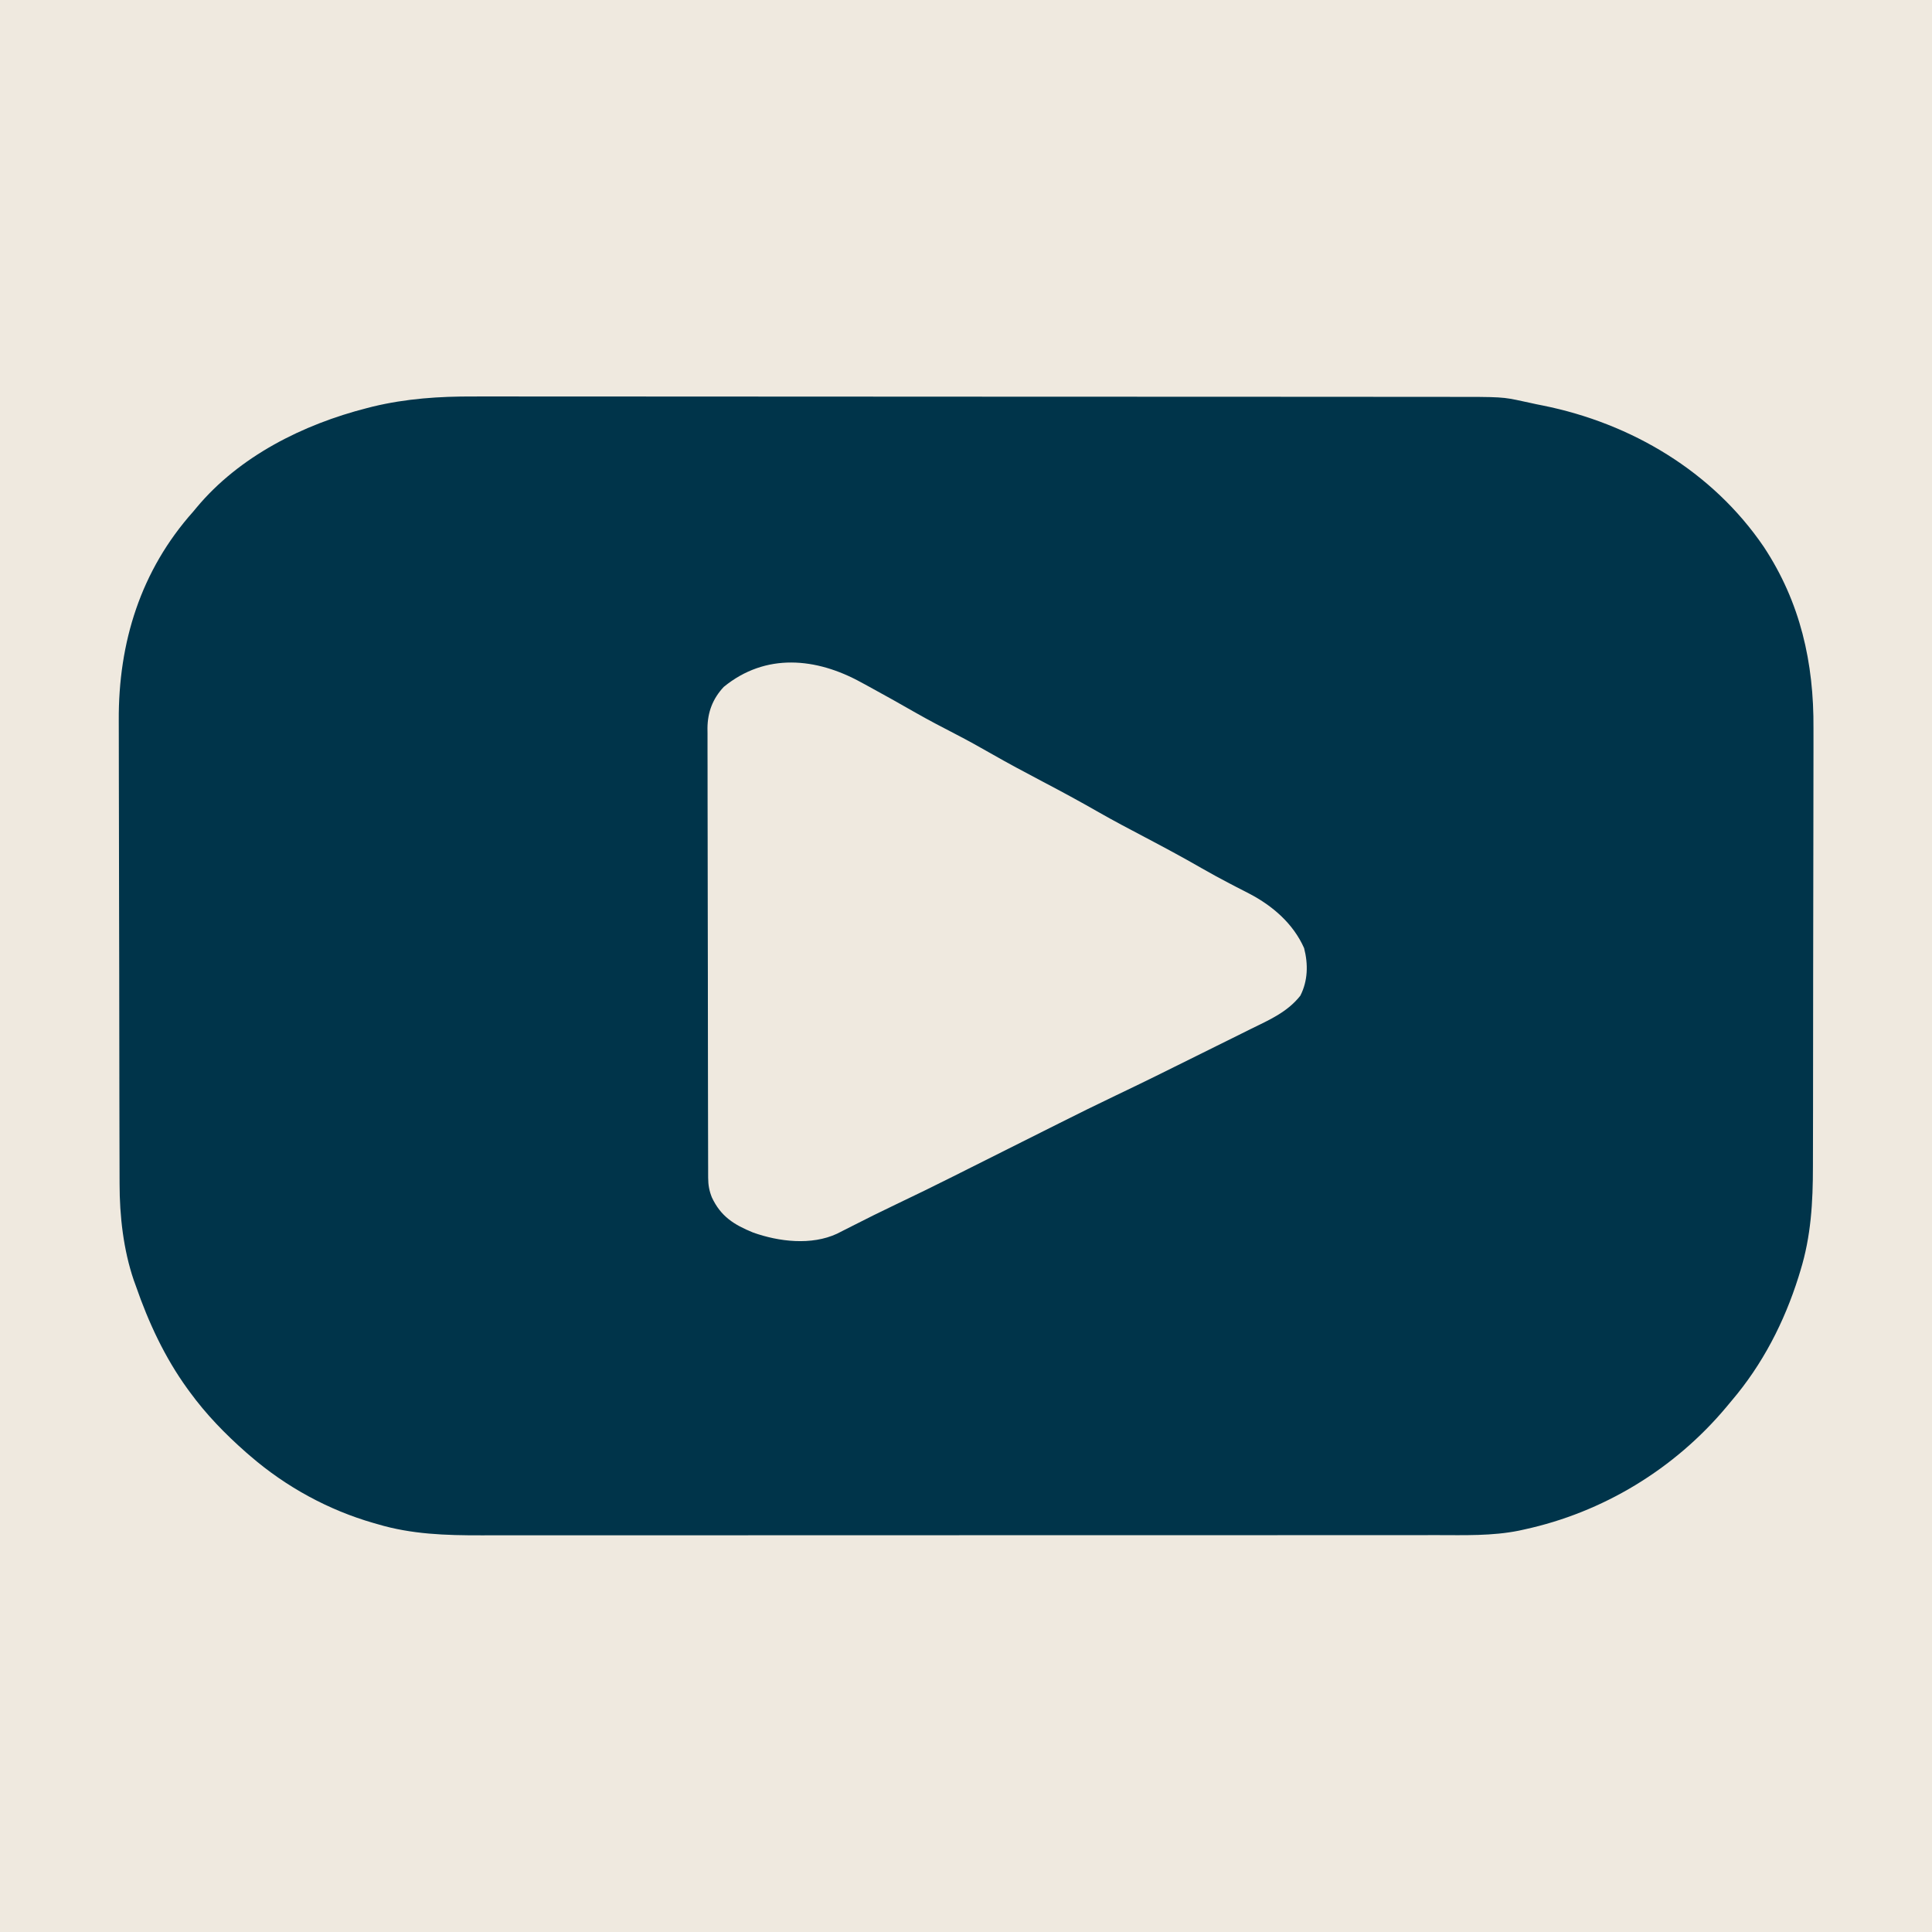 <?xml version="1.0" encoding="UTF-8"?>
<svg version="1.1" xmlns="http://www.w3.org/2000/svg" width="1080" height="1080">
<path d="M0 0 C356.4 0 712.8 0 1080 0 C1080 356.4 1080 712.8 1080 1080 C723.6 1080 367.2 1080 0 1080 C0 723.6 0 367.2 0 0 Z " fill="#EFE9DF" transform="translate(0,0)"/>
<path d="M0 0 C2.442 -0.002 4.884 -0.005 7.325 -0.01 C12.596 -0.017 17.866 -0.014 23.137 -0.004 C30.974 0.012 38.811 0.011 46.649 0.006 C59.842 -0.001 73.035 0.005 86.228 0.02 C99.287 0.034 112.346 0.043 125.405 0.044 C126.219 0.044 127.034 0.044 127.873 0.044 C131.18 0.044 134.486 0.045 137.793 0.045 C167.882 0.046 197.971 0.062 228.061 0.086 C256.438 0.11 284.815 0.124 313.192 0.127 C314.067 0.127 314.942 0.127 315.843 0.128 C319.37 0.128 322.897 0.128 326.424 0.129 C328.182 0.129 329.939 0.129 331.697 0.13 C333.451 0.13 335.204 0.13 336.958 0.13 C364.902 0.134 392.846 0.145 420.789 0.158 C428.961 0.162 437.133 0.165 445.304 0.167 C462.48 0.172 479.655 0.179 496.831 0.195 C503.932 0.202 511.032 0.207 518.132 0.208 C524.635 0.209 531.138 0.214 537.641 0.223 C539.99 0.226 542.339 0.227 544.688 0.226 C575.039 0.215 575.039 0.215 586.67 2.742 C587.921 3.011 589.171 3.279 590.459 3.555 C591.684 3.823 592.908 4.091 594.17 4.367 C595.312 4.594 596.454 4.821 597.631 5.055 C647.149 15.027 692.442 41.936 721.107 84.01 C741.578 115 749.188 148.802 748.911 185.634 C748.89 189.23 748.906 192.825 748.916 196.421 C748.931 203.418 748.915 210.414 748.887 217.411 C748.855 225.591 748.856 233.771 748.857 241.952 C748.859 256.56 748.831 271.168 748.788 285.776 C748.745 299.895 748.724 314.013 748.726 328.132 C748.726 329.004 748.726 329.875 748.726 330.772 C748.727 331.642 748.727 332.512 748.727 333.408 C748.729 349.576 748.711 365.743 748.684 381.911 C748.675 387.591 748.672 393.271 748.671 398.951 C748.669 405.881 748.655 412.812 748.628 419.742 C748.614 423.267 748.605 426.791 748.609 430.316 C748.616 450.378 747.556 469.407 741.608 488.68 C741.089 490.382 741.089 490.382 740.56 492.118 C732.589 517.466 720.43 541.096 703.17 561.367 C702.158 562.582 701.146 563.797 700.135 565.012 C671.179 599.555 631.281 623.812 587.17 633.367 C585.712 633.688 585.712 633.688 584.225 634.016 C569.244 637.03 553.848 636.513 538.647 636.501 C536.261 636.503 533.876 636.505 531.491 636.508 C526.322 636.513 521.153 636.515 515.984 636.514 C508.296 636.512 500.609 636.516 492.922 636.521 C478.39 636.531 463.858 636.534 449.326 636.535 C438.099 636.535 426.873 636.537 415.646 636.54 C412.41 636.541 409.173 636.542 405.937 636.543 C405.132 636.543 404.328 636.543 403.499 636.544 C380.876 636.55 358.254 636.554 335.632 636.553 C334.779 636.553 333.927 636.553 333.049 636.553 C328.73 636.553 324.411 636.553 320.092 636.553 C319.235 636.553 318.377 636.553 317.493 636.553 C315.759 636.553 314.024 636.553 312.29 636.553 C285.313 636.552 258.337 636.56 231.361 636.573 C201.023 636.589 170.685 636.597 140.347 636.596 C137.108 636.596 133.869 636.596 130.631 636.596 C129.833 636.596 129.036 636.596 128.215 636.596 C115.416 636.596 102.617 636.602 89.818 636.611 C76.941 636.62 64.065 636.621 51.188 636.614 C44.221 636.611 37.253 636.61 30.285 636.619 C23.895 636.627 17.505 636.626 11.115 636.617 C8.815 636.616 6.515 636.617 4.215 636.623 C-15.515 636.668 -34.822 636.064 -53.83 630.367 C-54.499 630.177 -55.169 629.987 -55.859 629.791 C-81.146 622.55 -104.934 609.552 -124.83 592.367 C-126 591.362 -126 591.362 -127.193 590.336 C-138.948 579.988 -149.609 569.037 -158.83 556.367 C-159.243 555.804 -159.656 555.241 -160.082 554.66 C-172.722 537.197 -181.799 517.67 -188.83 497.367 C-189.441 495.689 -189.441 495.689 -190.064 493.977 C-195.857 476.956 -197.976 458.077 -197.984 440.178 C-197.988 438.975 -197.992 437.772 -197.997 436.533 C-198.008 433.215 -198.015 429.898 -198.019 426.58 C-198.025 422.993 -198.037 419.406 -198.047 415.818 C-198.072 407.163 -198.087 398.508 -198.1 389.853 C-198.103 387.404 -198.107 384.954 -198.111 382.505 C-198.137 367.254 -198.159 352.003 -198.171 336.752 C-198.174 333.224 -198.177 329.697 -198.18 326.17 C-198.181 324.855 -198.181 324.855 -198.182 323.513 C-198.195 309.347 -198.228 295.18 -198.27 281.013 C-198.312 266.427 -198.336 251.842 -198.341 237.256 C-198.344 229.084 -198.356 220.911 -198.389 212.739 C-198.417 205.771 -198.428 198.804 -198.417 191.837 C-198.412 188.293 -198.414 184.75 -198.439 181.207 C-198.7 137.475 -186.176 97.273 -156.83 64.367 C-156.238 63.655 -155.646 62.942 -155.037 62.207 C-131.097 33.421 -95.389 15.61 -59.705 6.492 C-58.635 6.218 -57.565 5.944 -56.462 5.661 C-37.71 1.148 -19.235 -0.072 0 0 Z " fill="#00344A" transform="translate(264.83,221.633)"/>
<path d="M0 0 C1.321 0.717 2.642 1.432 3.963 2.147 C12.822 6.956 21.602 11.905 30.353 16.908 C37.812 21.156 45.396 25.126 53.026 29.057 C59.586 32.454 66.029 36.014 72.438 39.688 C82.056 45.197 91.814 50.407 101.625 55.562 C112.112 61.075 122.509 66.69 132.785 72.59 C141.296 77.444 149.954 82.004 158.625 86.562 C169.241 92.143 179.783 97.807 190.178 103.792 C195.365 106.765 200.599 109.621 205.902 112.379 C207.166 113.04 208.43 113.701 209.694 114.363 C212.109 115.625 214.532 116.867 216.962 118.1 C230.016 124.914 241.554 134.873 247.625 148.562 C249.964 157.547 249.768 166.9 245.5 175.184 C238.227 184.411 228.013 188.767 217.715 193.828 C215.942 194.71 214.171 195.593 212.399 196.477 C207.739 198.798 203.073 201.104 198.404 203.408 C194.657 205.26 190.915 207.122 187.174 208.985 C172.256 216.411 157.33 223.813 142.283 230.976 C131.832 235.954 121.462 241.084 111.117 246.279 C108.077 247.805 105.036 249.329 101.994 250.852 C95.537 254.087 89.081 257.324 82.625 260.562 C75.125 264.325 67.624 268.085 60.121 271.842 C57.172 273.32 54.225 274.8 51.278 276.28 C40.696 281.585 30.07 286.785 19.378 291.864 C11.11 295.791 2.933 299.88 -5.223 304.034 C-6.971 304.924 -8.722 305.808 -10.473 306.691 C-11.966 307.45 -11.966 307.45 -13.489 308.225 C-27.77 314.843 -45.867 312.722 -60.375 307.562 C-71.133 303.165 -78.43 298.557 -83.43 287.93 C-84.918 284.204 -85.5 280.983 -85.509 276.972 C-85.514 276.05 -85.518 275.128 -85.523 274.178 C-85.523 273.169 -85.522 272.16 -85.522 271.12 C-85.526 270.044 -85.53 268.969 -85.533 267.862 C-85.544 264.247 -85.548 260.632 -85.552 257.017 C-85.558 254.43 -85.565 251.843 -85.572 249.256 C-85.592 241.485 -85.602 233.713 -85.611 225.941 C-85.615 222.28 -85.62 218.619 -85.626 214.957 C-85.643 202.784 -85.657 190.61 -85.664 178.436 C-85.666 175.278 -85.668 172.12 -85.67 168.962 C-85.671 168.177 -85.671 167.392 -85.672 166.584 C-85.68 153.87 -85.705 141.157 -85.738 128.444 C-85.771 115.386 -85.789 102.329 -85.792 89.271 C-85.794 81.942 -85.803 74.613 -85.828 67.284 C-85.852 60.388 -85.856 53.493 -85.846 46.597 C-85.845 44.068 -85.852 41.538 -85.865 39.009 C-85.883 35.552 -85.876 32.097 -85.863 28.64 C-85.874 27.642 -85.885 26.644 -85.896 25.615 C-85.814 16.656 -82.971 9.143 -76.793 2.543 C-53.355 -16.655 -24.956 -13.758 0 0 Z " fill="#EFE9DF" transform="translate(481.375,381.438)"/>
</svg>
